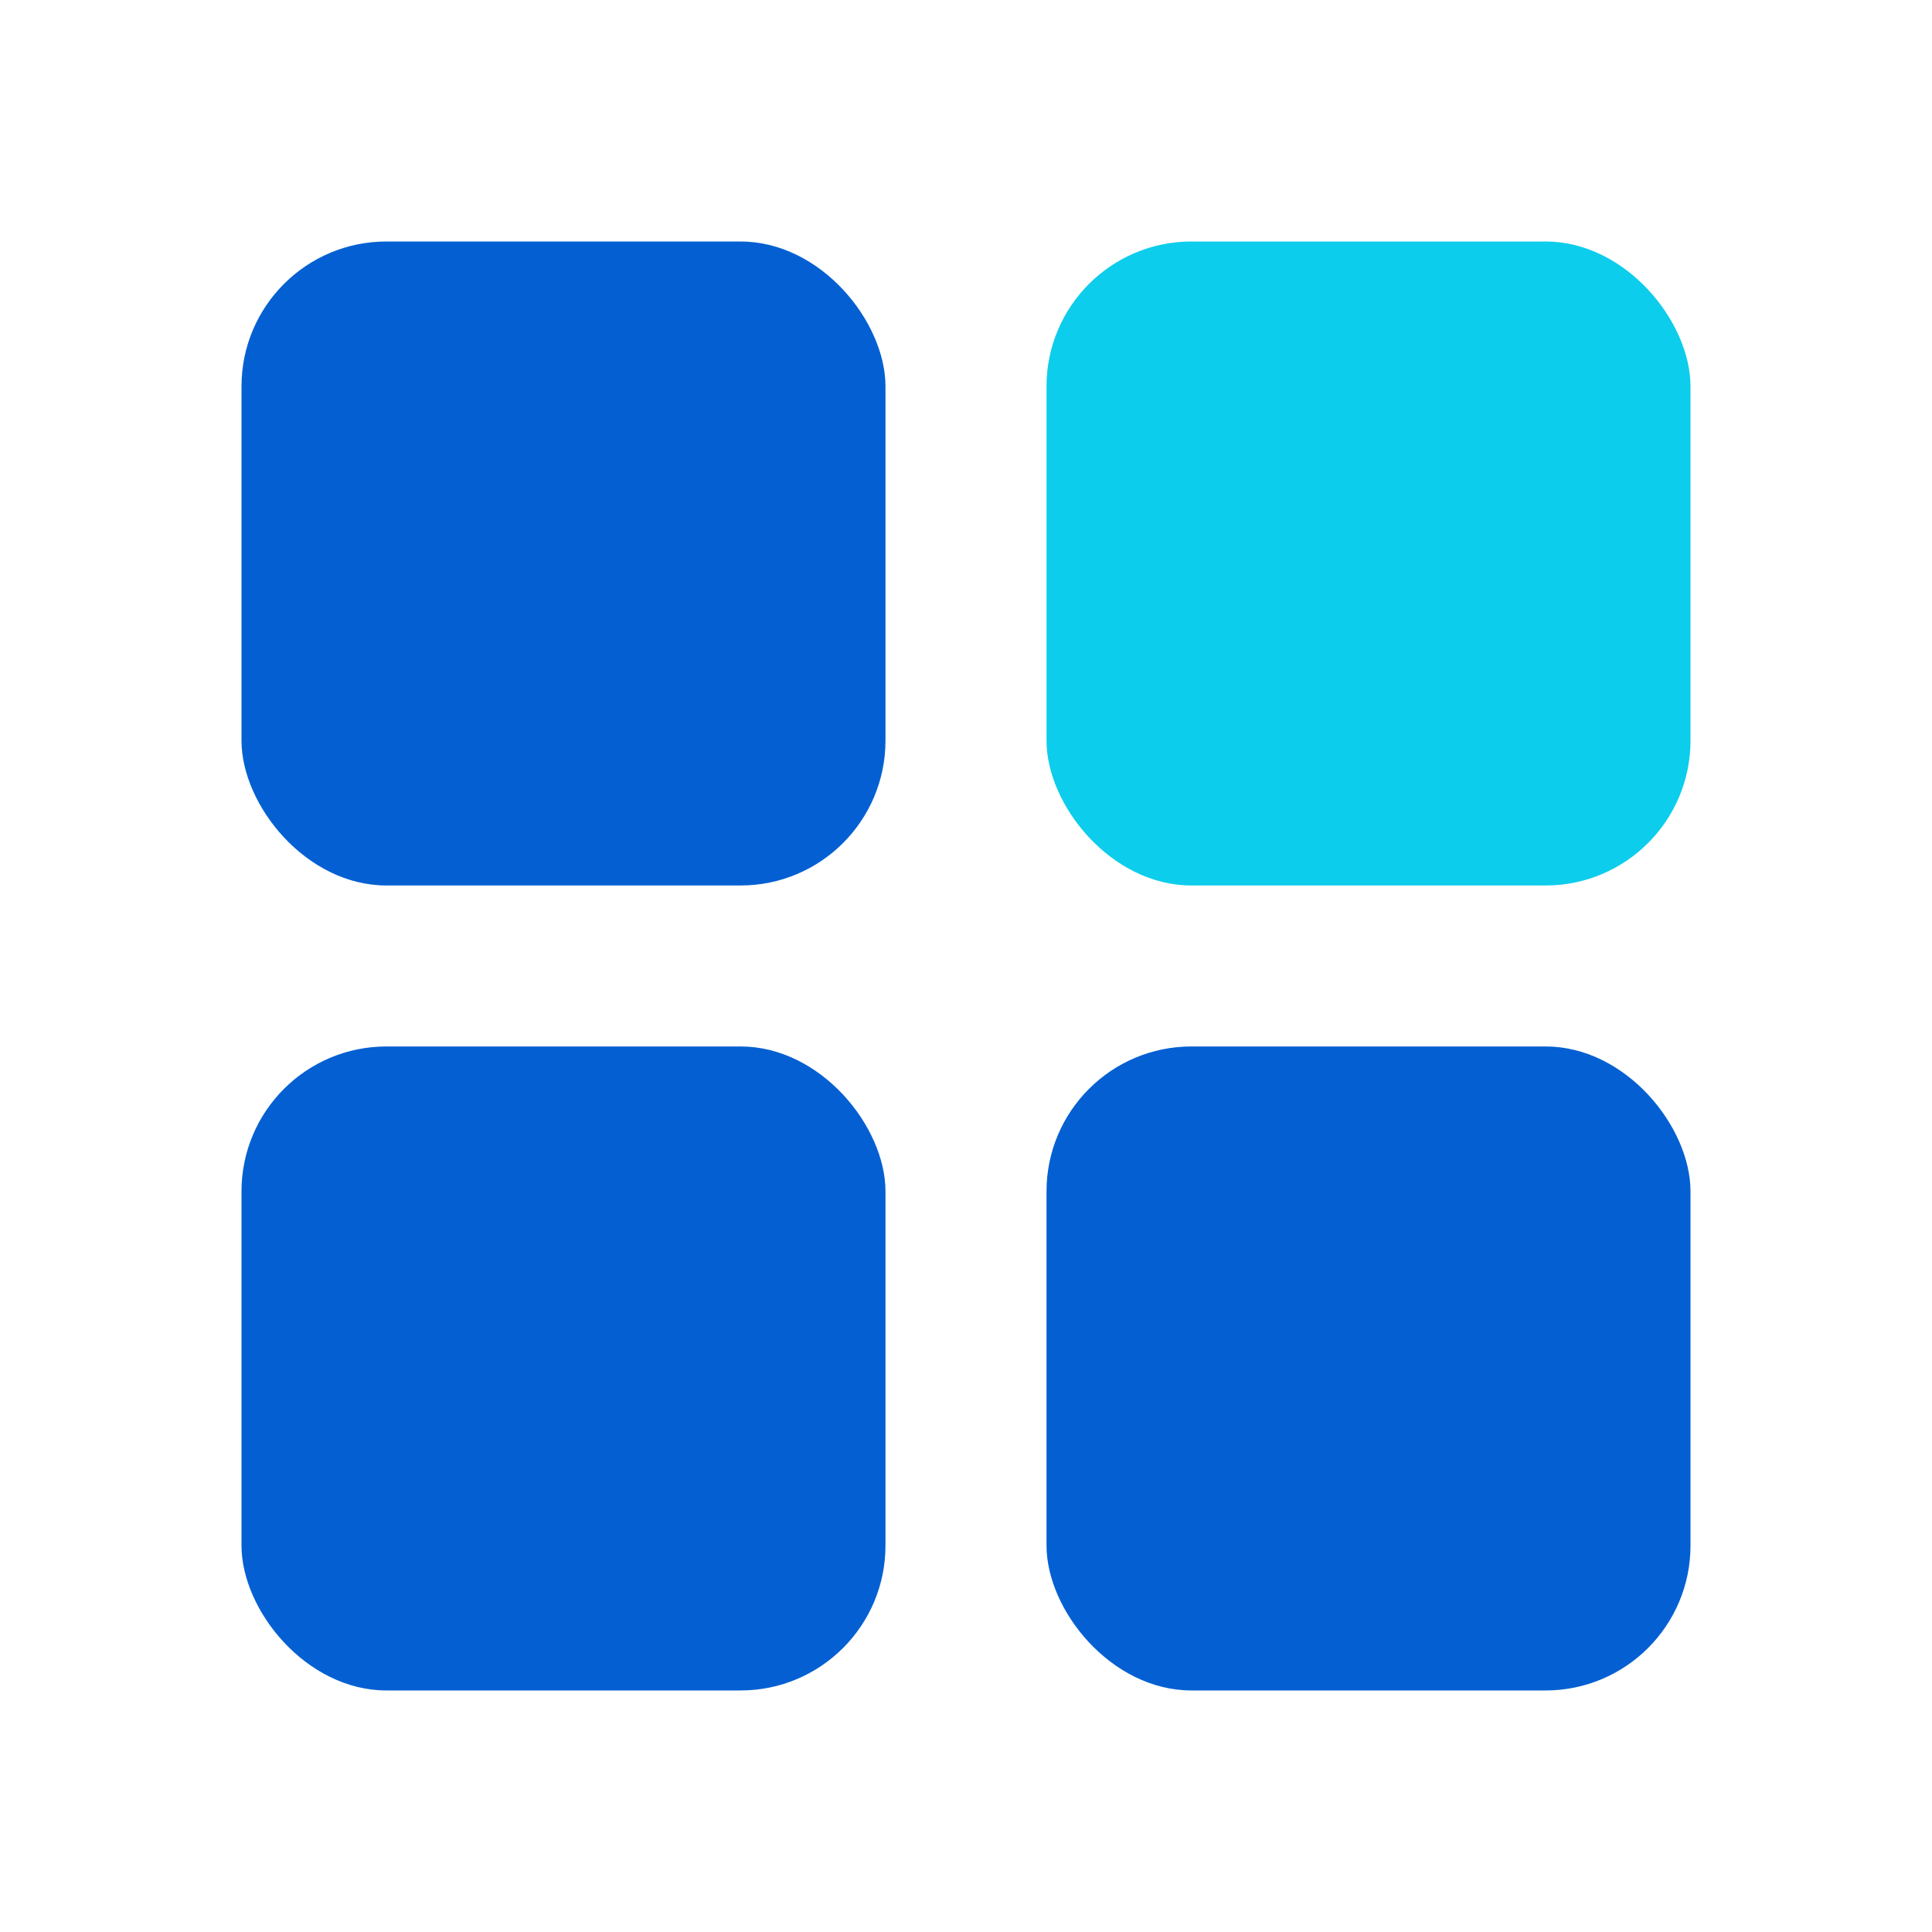 <svg width="40" height="40" viewBox="0 0 40 40" fill="none" xmlns="http://www.w3.org/2000/svg">
<rect x="5" y="5" width="13.333" height="13.333" rx="3" fill="#0460D2"/>
<rect x="5" y="21.666" width="13.333" height="13.333" rx="3" fill="#0460D2"/>
<rect x="21.667" y="5" width="13.333" height="13.333" rx="3" fill="#0DCDEC"/>
<rect x="21.667" y="21.666" width="13.333" height="13.333" rx="3" fill="#0460D2"/>
</svg>
